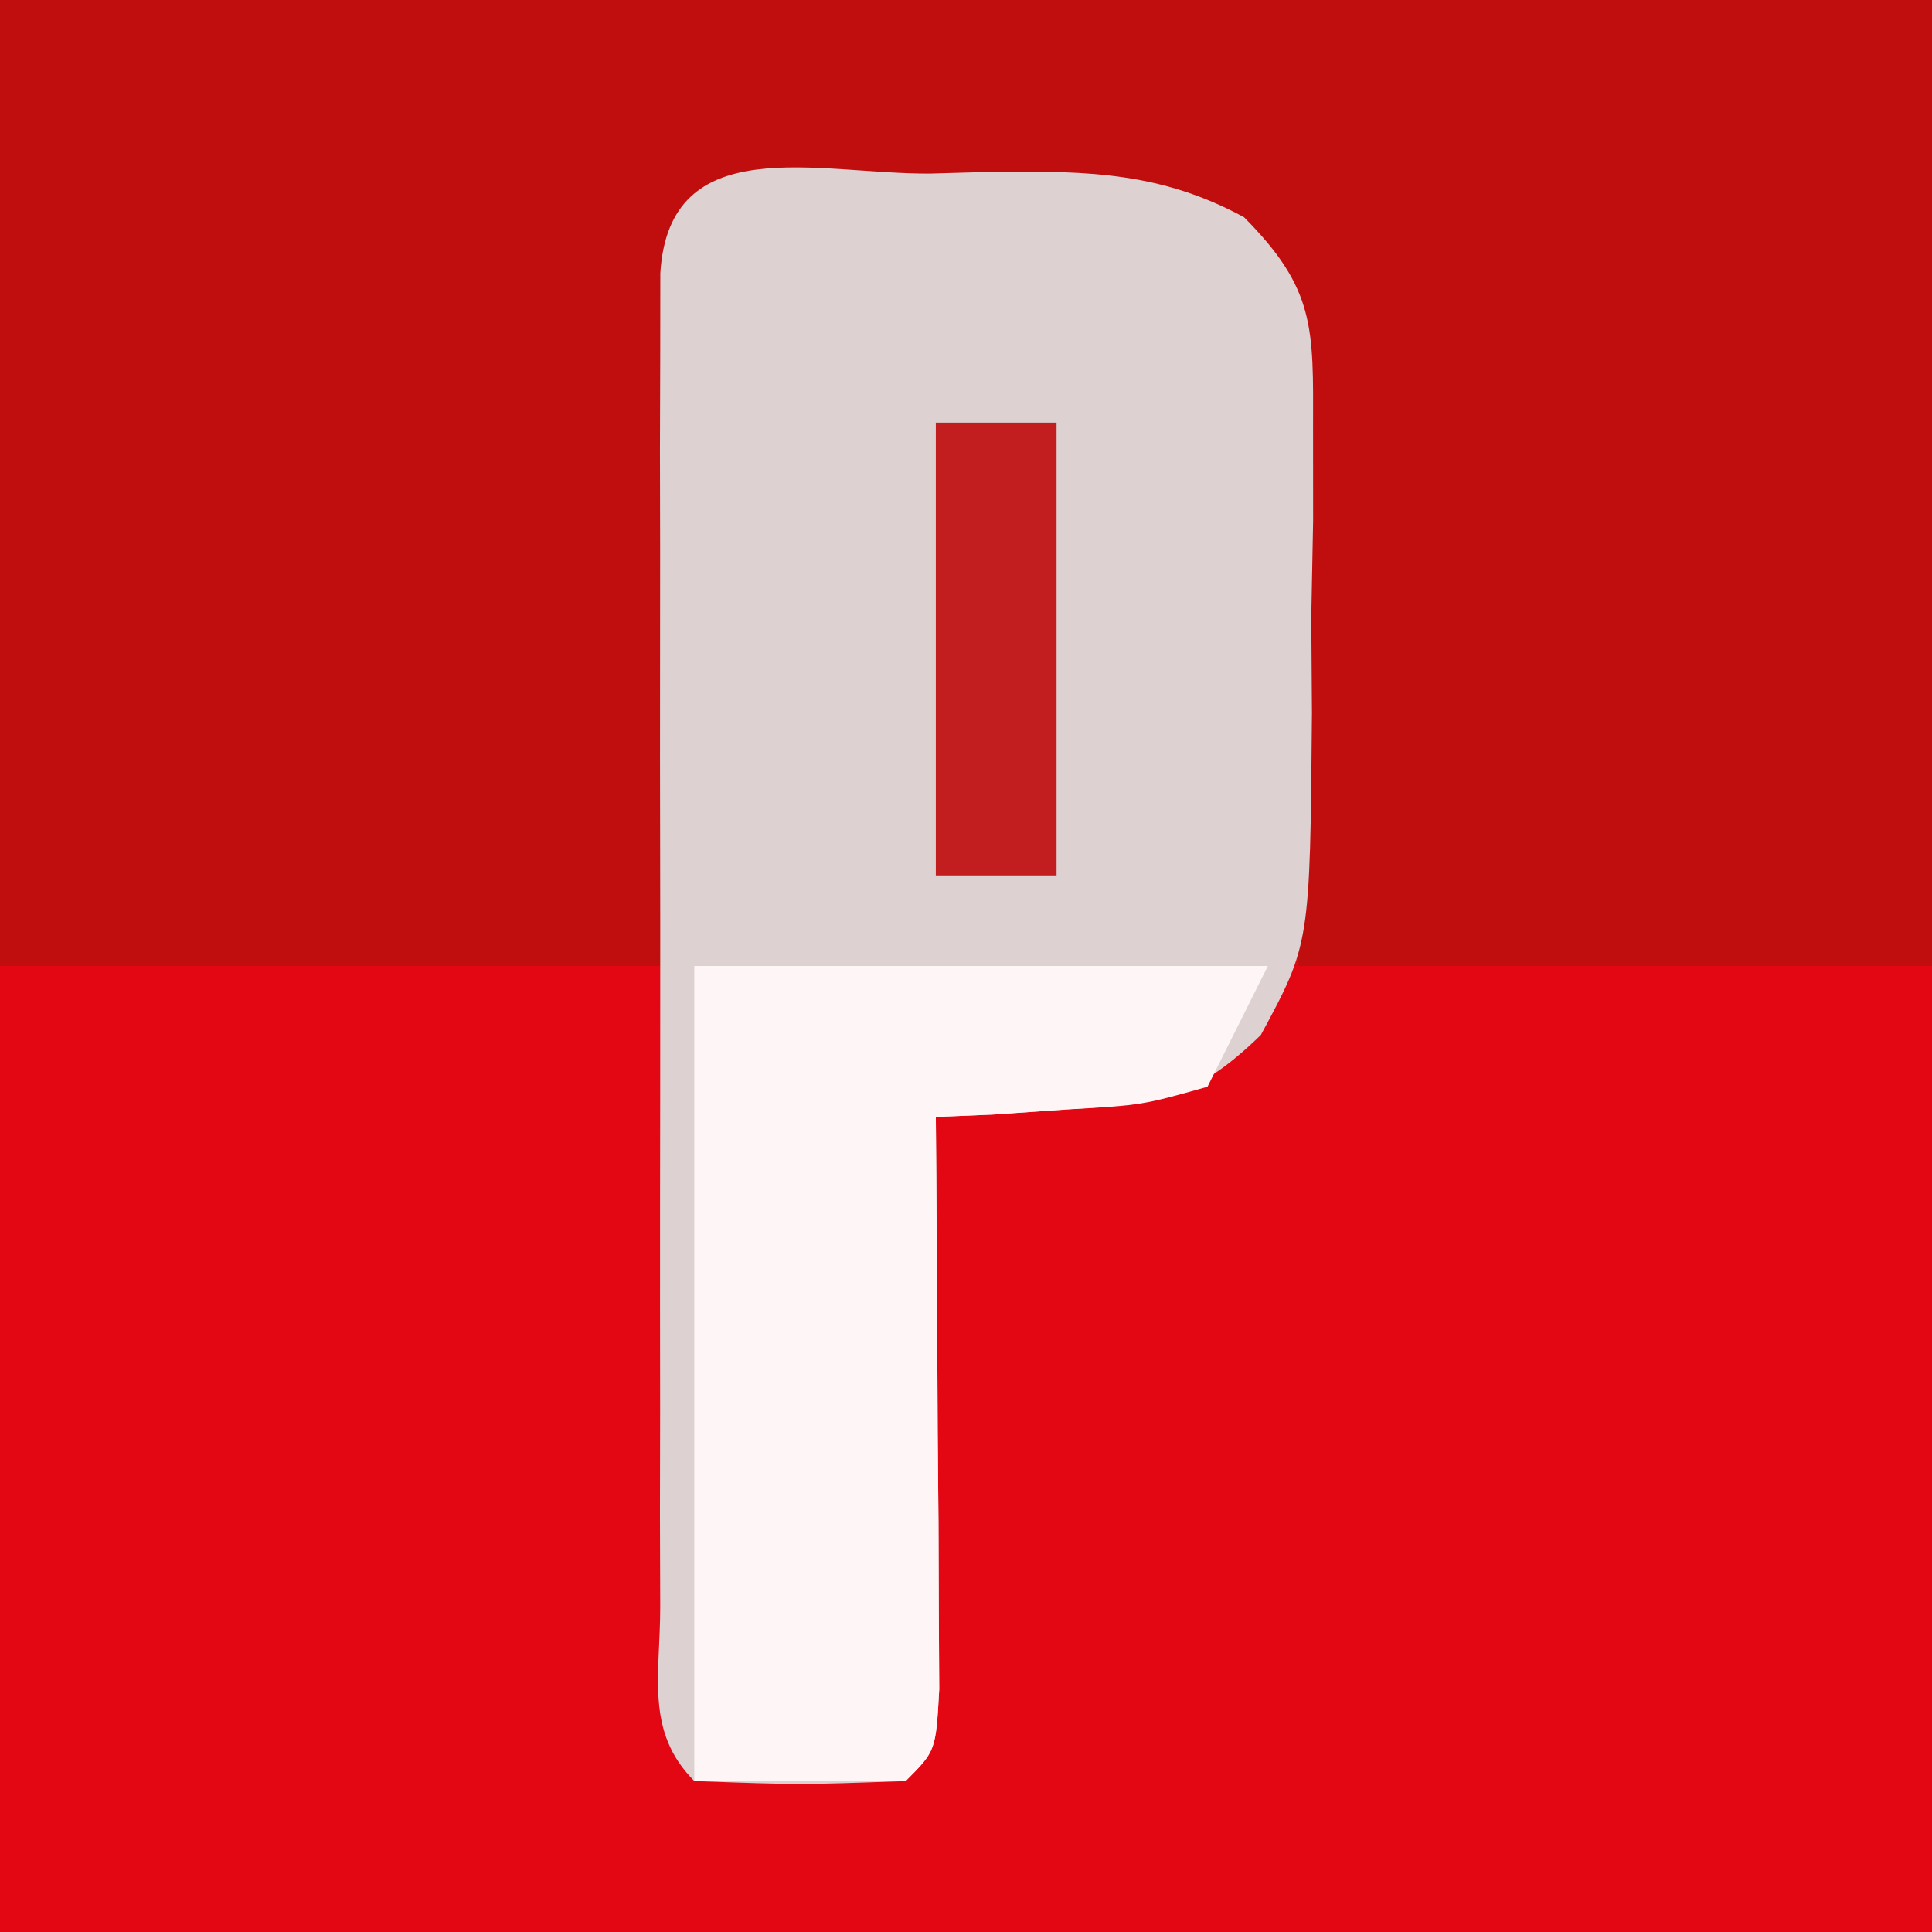 <svg width="64" height="64" viewBox="0 0 64 64" fill="none" xmlns="http://www.w3.org/2000/svg">
<rect x="0" y="0" width="64" height="64" fill="#333333" stroke="none"/>
<g clip-path="url(#clip0_425_303)">
<path d="M0 0C21.12 0 42.24 0 64 0C64 21.12 64 42.24 64 64C42.88 64 21.76 64 0 64C0 42.88 0 21.76 0 0Z" fill="#E30613"/>
<path d="M0 0C21.12 0 42.24 0 64 0C64 10.56 64 21.12 64 32C57.07 32 50.14 32 43 32C42.944 29.544 42.944 29.544 42.887 27.039C42.821 24.901 42.755 22.763 42.688 20.625C42.654 19.005 42.654 19.005 42.619 17.352C42.584 16.32 42.548 15.289 42.512 14.227C42.486 13.274 42.459 12.32 42.432 11.338C42.218 10.181 42.218 10.181 42 9C38.206 6.47 35.188 6.776 30.812 6.875C28.234 6.916 25.656 6.957 23 7C22.67 15.25 22.34 23.5 22 32C14.74 32 7.48 32 0 32C0 21.44 0 10.88 0 0Z" fill="#C00E0F"/>
<path d="M30.813 5.75C31.538 5.729 32.264 5.709 33.011 5.687C36.089 5.665 38.473 5.714 41.211 7.196C43.579 9.583 43.504 10.86 43.497 14.183C43.498 15.193 43.498 16.203 43.499 17.244C43.479 18.298 43.459 19.352 43.438 20.437C43.445 21.487 43.453 22.537 43.46 23.619C43.396 31.267 43.396 31.267 41.767 34.285C39.567 36.421 38.338 36.575 35.313 36.75C34.505 36.806 33.697 36.863 32.864 36.922C31.942 36.96 31.942 36.96 31.001 37C31.006 37.631 31.011 38.262 31.017 38.912C31.037 41.754 31.05 44.595 31.063 47.437C31.072 48.431 31.08 49.424 31.089 50.447C31.092 51.391 31.095 52.336 31.099 53.308C31.104 54.183 31.109 55.057 31.114 55.959C31.001 58 31.001 58 30.001 59C26.501 59.125 26.501 59.125 23.001 59C21.36 57.359 21.873 55.481 21.871 53.221C21.868 52.203 21.865 51.185 21.862 50.136C21.864 49.029 21.866 47.922 21.868 46.781C21.867 45.653 21.866 44.525 21.865 43.362C21.864 40.971 21.866 38.581 21.87 36.19C21.876 32.516 21.87 28.842 21.864 25.168C21.865 22.851 21.866 20.535 21.868 18.219C21.865 16.558 21.865 16.558 21.862 14.863C21.865 13.845 21.868 12.828 21.871 11.779C21.872 10.878 21.873 9.978 21.874 9.05C22.17 4.274 27.093 5.776 30.813 5.75Z" fill="#DED1D1"/>
<path d="M23 32C29.27 32 35.54 32 42 32C41.34 33.32 40.68 34.64 40 36C37.836 36.609 37.836 36.609 35.375 36.75C34.558 36.807 33.74 36.863 32.898 36.922C32.272 36.948 31.645 36.973 31 37C31.005 37.631 31.011 38.262 31.016 38.912C31.037 41.754 31.05 44.596 31.062 47.438C31.071 48.431 31.079 49.424 31.088 50.447C31.091 51.392 31.094 52.336 31.098 53.309C31.103 54.183 31.108 55.058 31.113 55.959C31 58 31 58 30 59C27.69 59 25.38 59 23 59C23 50.09 23 41.18 23 32Z" fill="#FEF6F6"/>
<path d="M31 14C32.32 14 33.64 14 35 14C35 18.95 35 23.9 35 29C33.68 29 32.36 29 31 29C31 24.05 31 19.1 31 14Z" fill="#C21E1F"/>
</g>
<defs>
<clipPath id="clip0_425_303">
<rect width="64" height="64" fill="white"/>
</clipPath>
</defs>
</svg>
